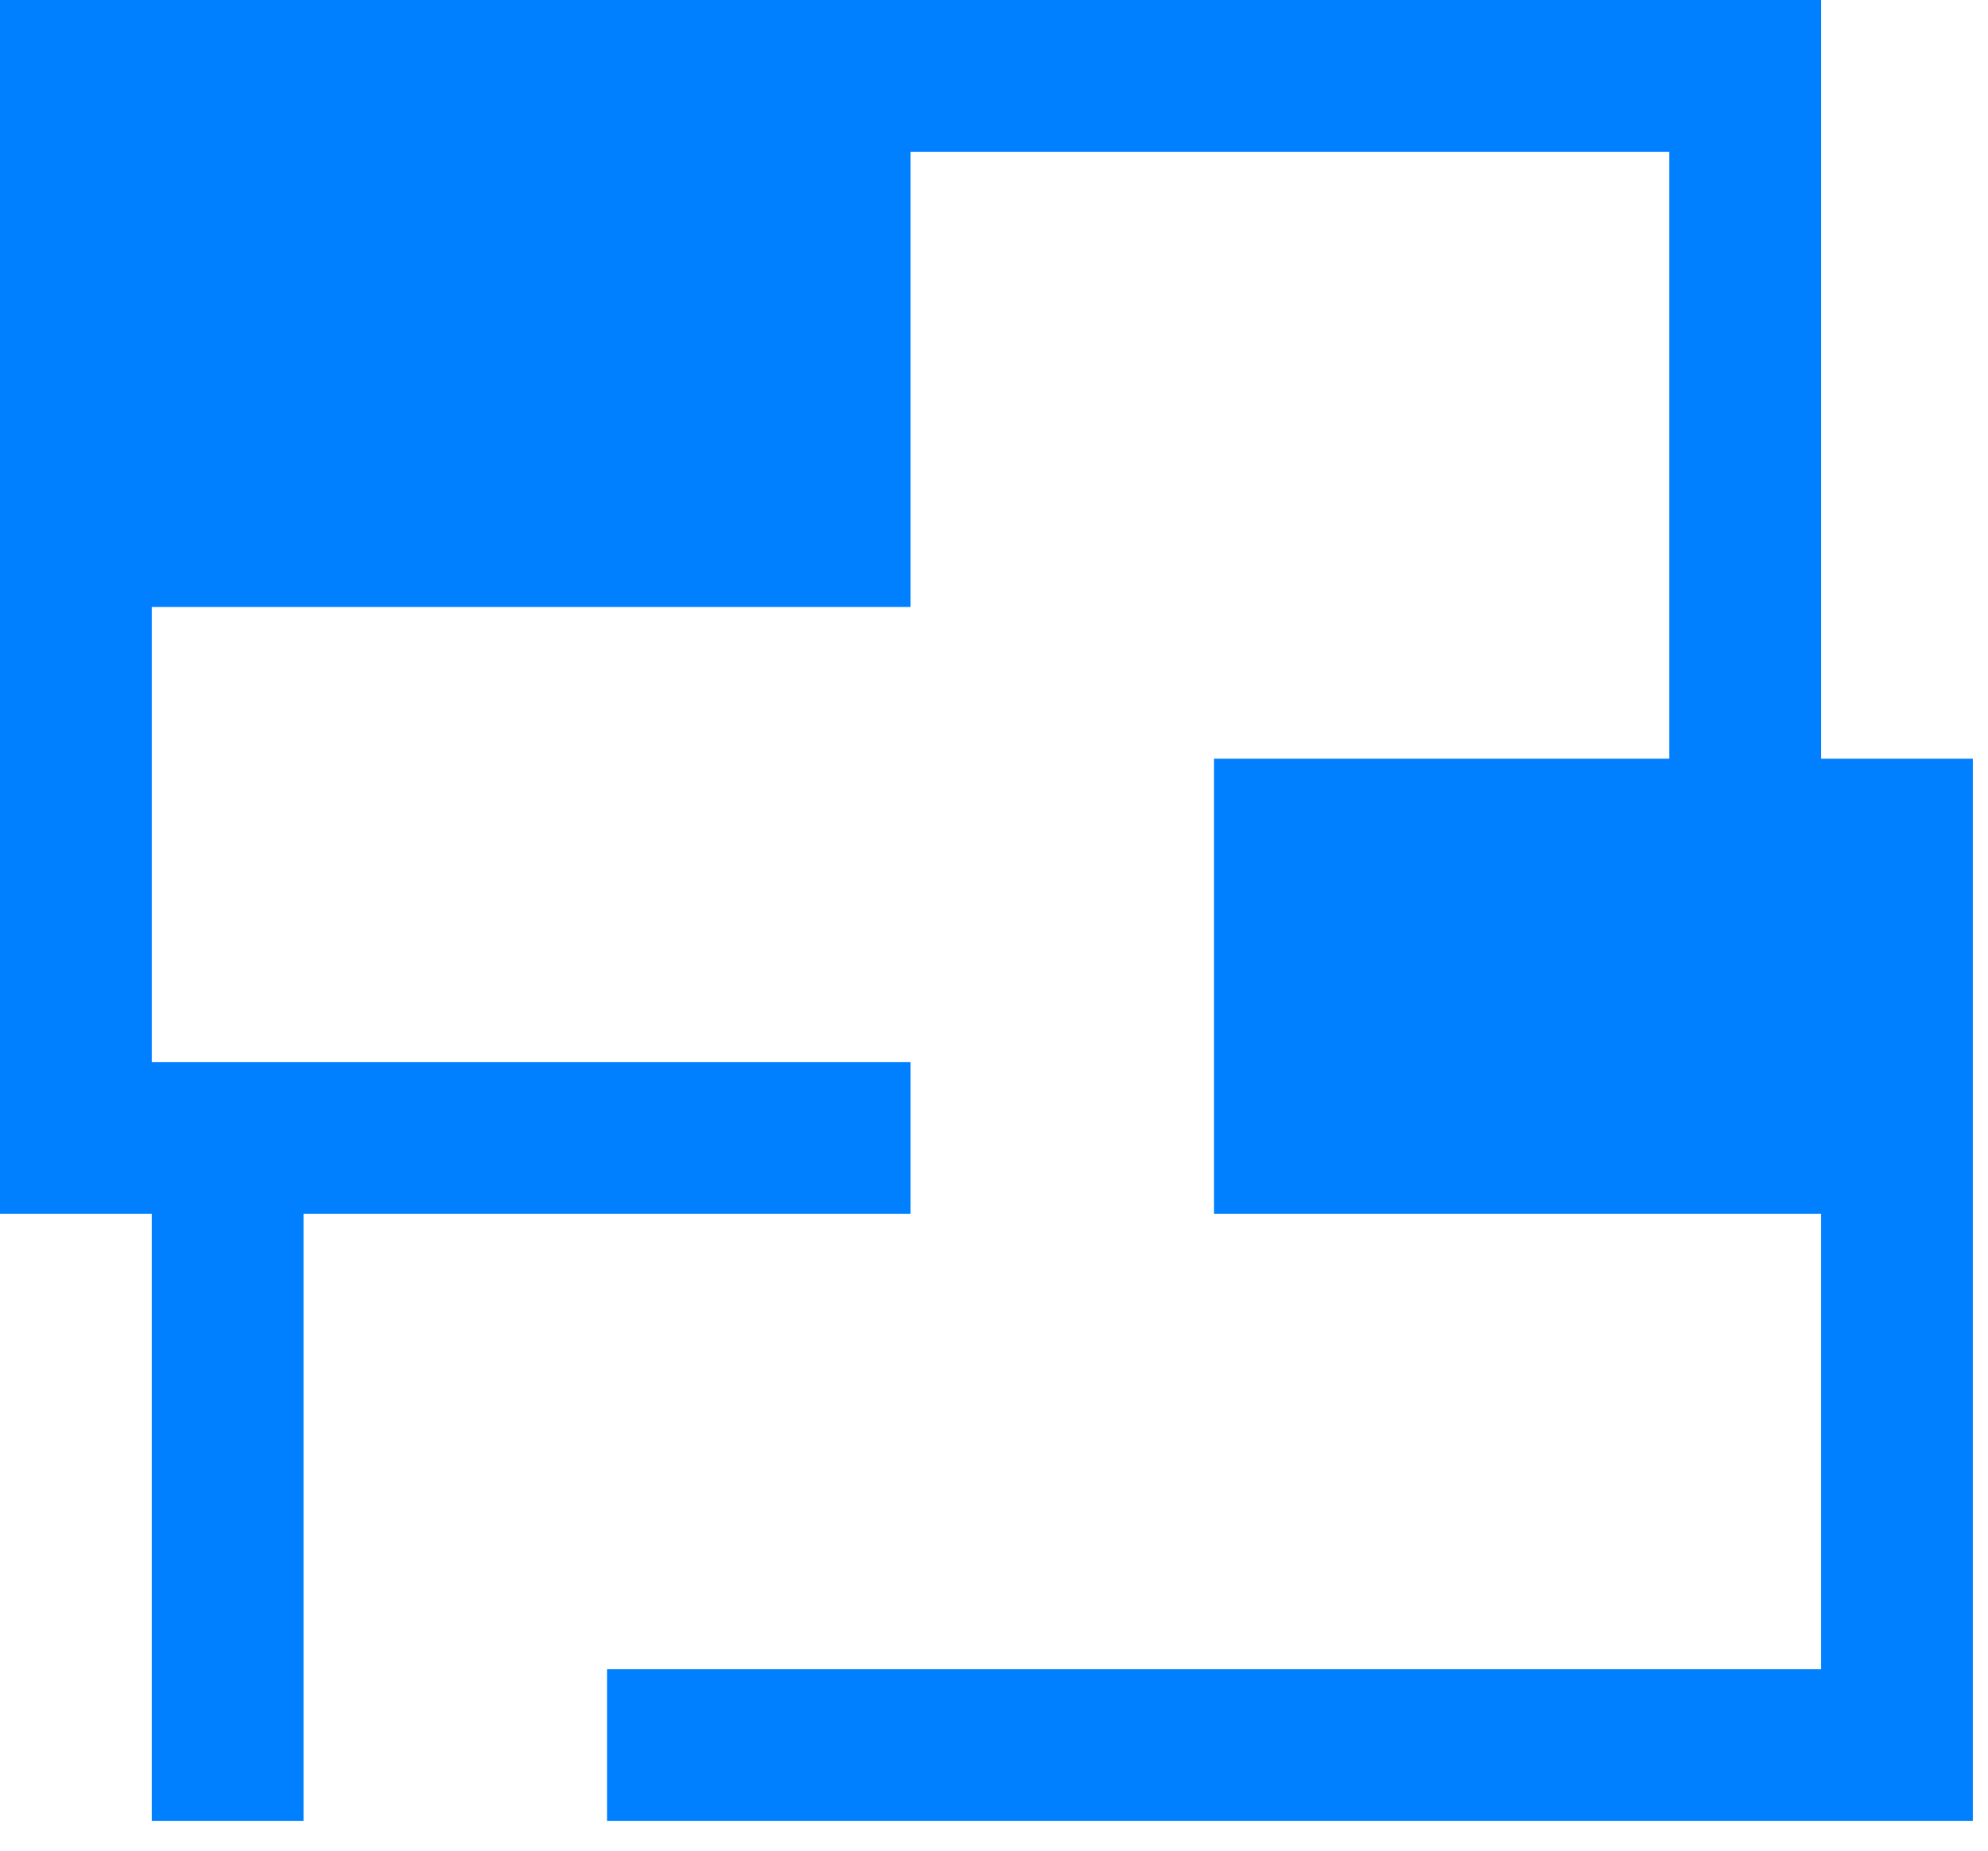 <?xml version="1.0" encoding="utf-8"?>
<!-- Generator: Adobe Illustrator 23.0.3, SVG Export Plug-In . SVG Version: 6.00 Build 0)  -->
<svg version="1.1" id="Layer_1" xmlns="http://www.w3.org/2000/svg" xmlns:xlink="http://www.w3.org/1999/xlink" x="0px" y="0px"
	 viewBox="0 0 26.2 24.4" style="enable-background:new 0 0 26.2 24.4;" xml:space="preserve">
<style type="text/css">
	.st0{fill:#007FFF;}
</style>
<g>
	<rect x="2" y="2" class="st0" width="8" height="4"/>
	<g>
		<polygon class="st0" points="26,24 8,24 8,22 24,22 24,16 16,16 16,10 22,10 22,2 12,2 12,8 2,8 2,14 12,14 12,16 4,16 4,24 2,24 
			2,16 0,16 0,0 24,0 24,10 26,10 		"/>
	</g>
	<rect x="18" y="12" class="st0" width="6" height="2"/>
</g>
</svg>
